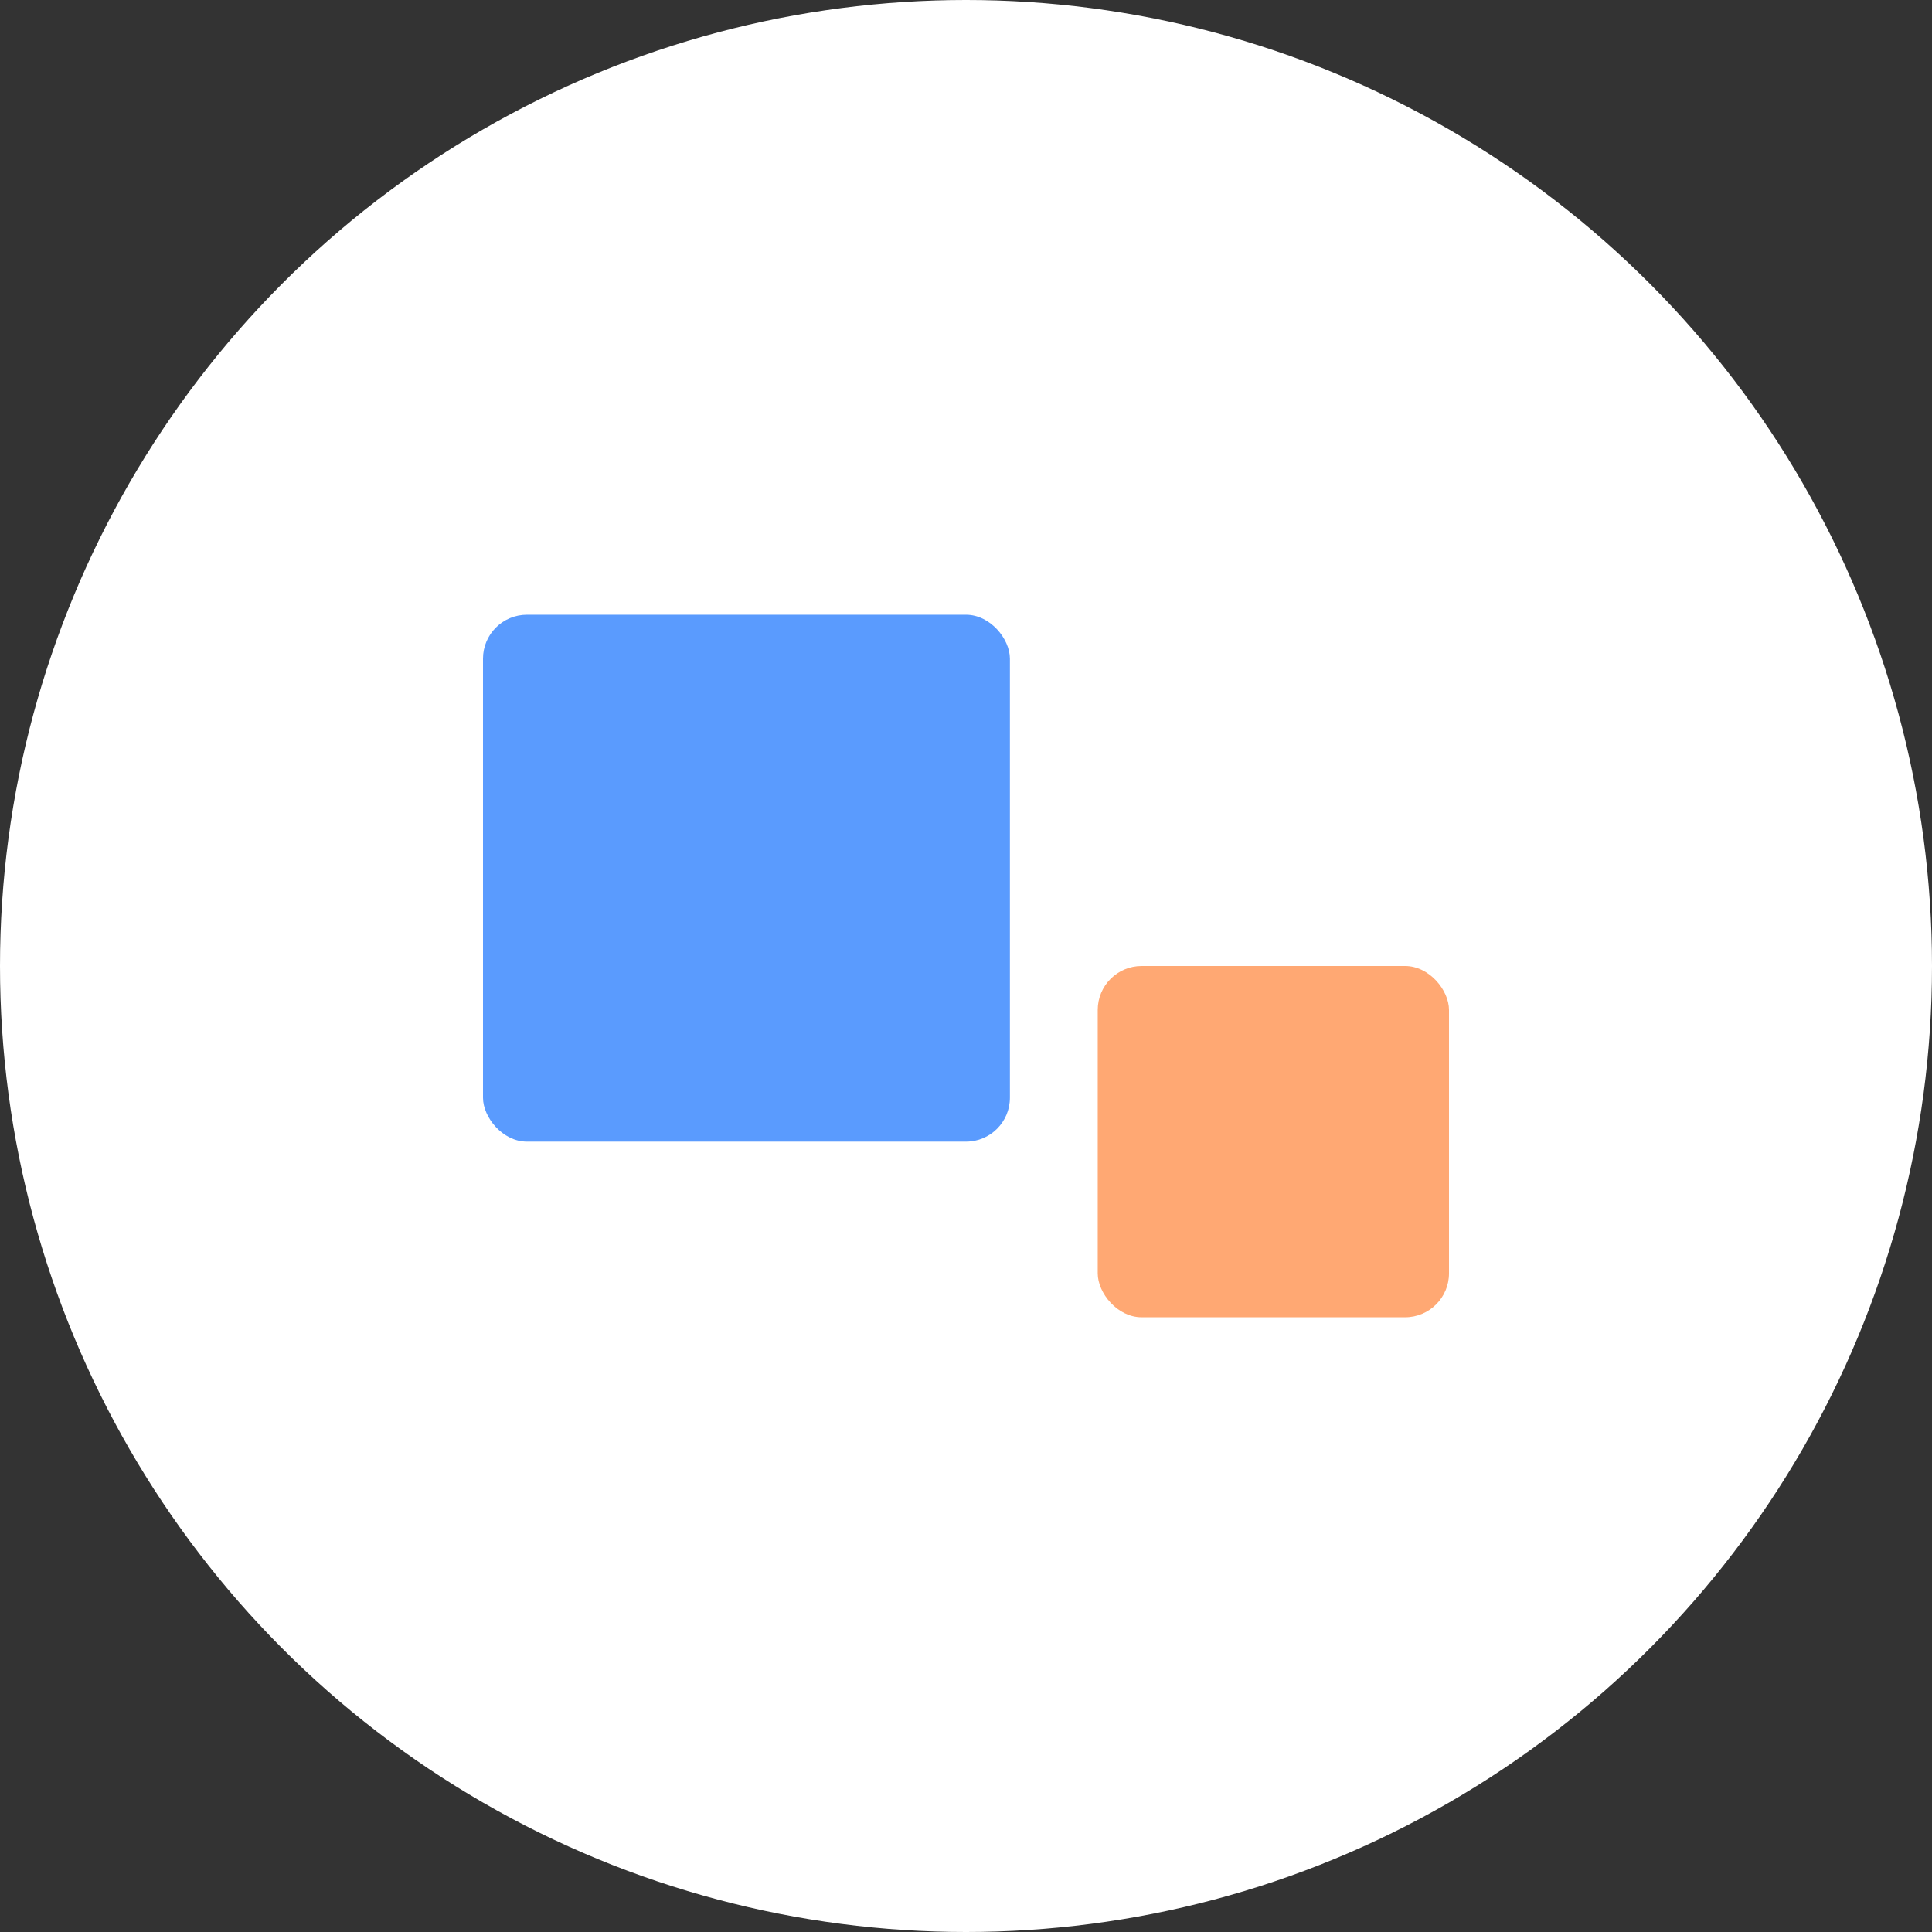 <svg xmlns="http://www.w3.org/2000/svg" width="232" height="232" viewBox="0 0 88 88" fill="none">

<rect x="0" y="0" width="88" height="88" fill="#333333" stroke="none"/>

<circle cx="44" cy="44" r="44" fill="white"/><rect x="22" y="28" width="24" height="24" rx="2" fill="#5A9BFE"/>
<rect x="50" y="44" width="16" height="16" rx="2" fill="#FFA873"/>
<defs>
<filter id="filter0_d" x="-0" y="0" width="232" height="232" filterUnits="userSpaceOnUse" color-interpolation-filters="sRGB">
<feFlood flood-opacity="0" result="BackgroundImageFix"/>
<feColorMatrix in="SourceAlpha" type="matrix" values="0 0 0 0 0 0 0 0 0 0 0 0 0 0 0 0 0 0 127 0"/>
<feOffset dx="10" dy="32"/>
<feGaussianBlur stdDeviation="36"/>
<feColorMatrix type="matrix" values="0 0 0 0 0.2 0 0 0 0 0.2 0 0 0 0 0.2 0 0 0 0.05 0"/>
<feBlend mode="normal" in2="BackgroundImageFix" result="effect1_dropShadow"/>
<feBlend mode="normal" in="SourceGraphic" in2="effect1_dropShadow" result="shape"/>
</filter>
</defs>
</svg>